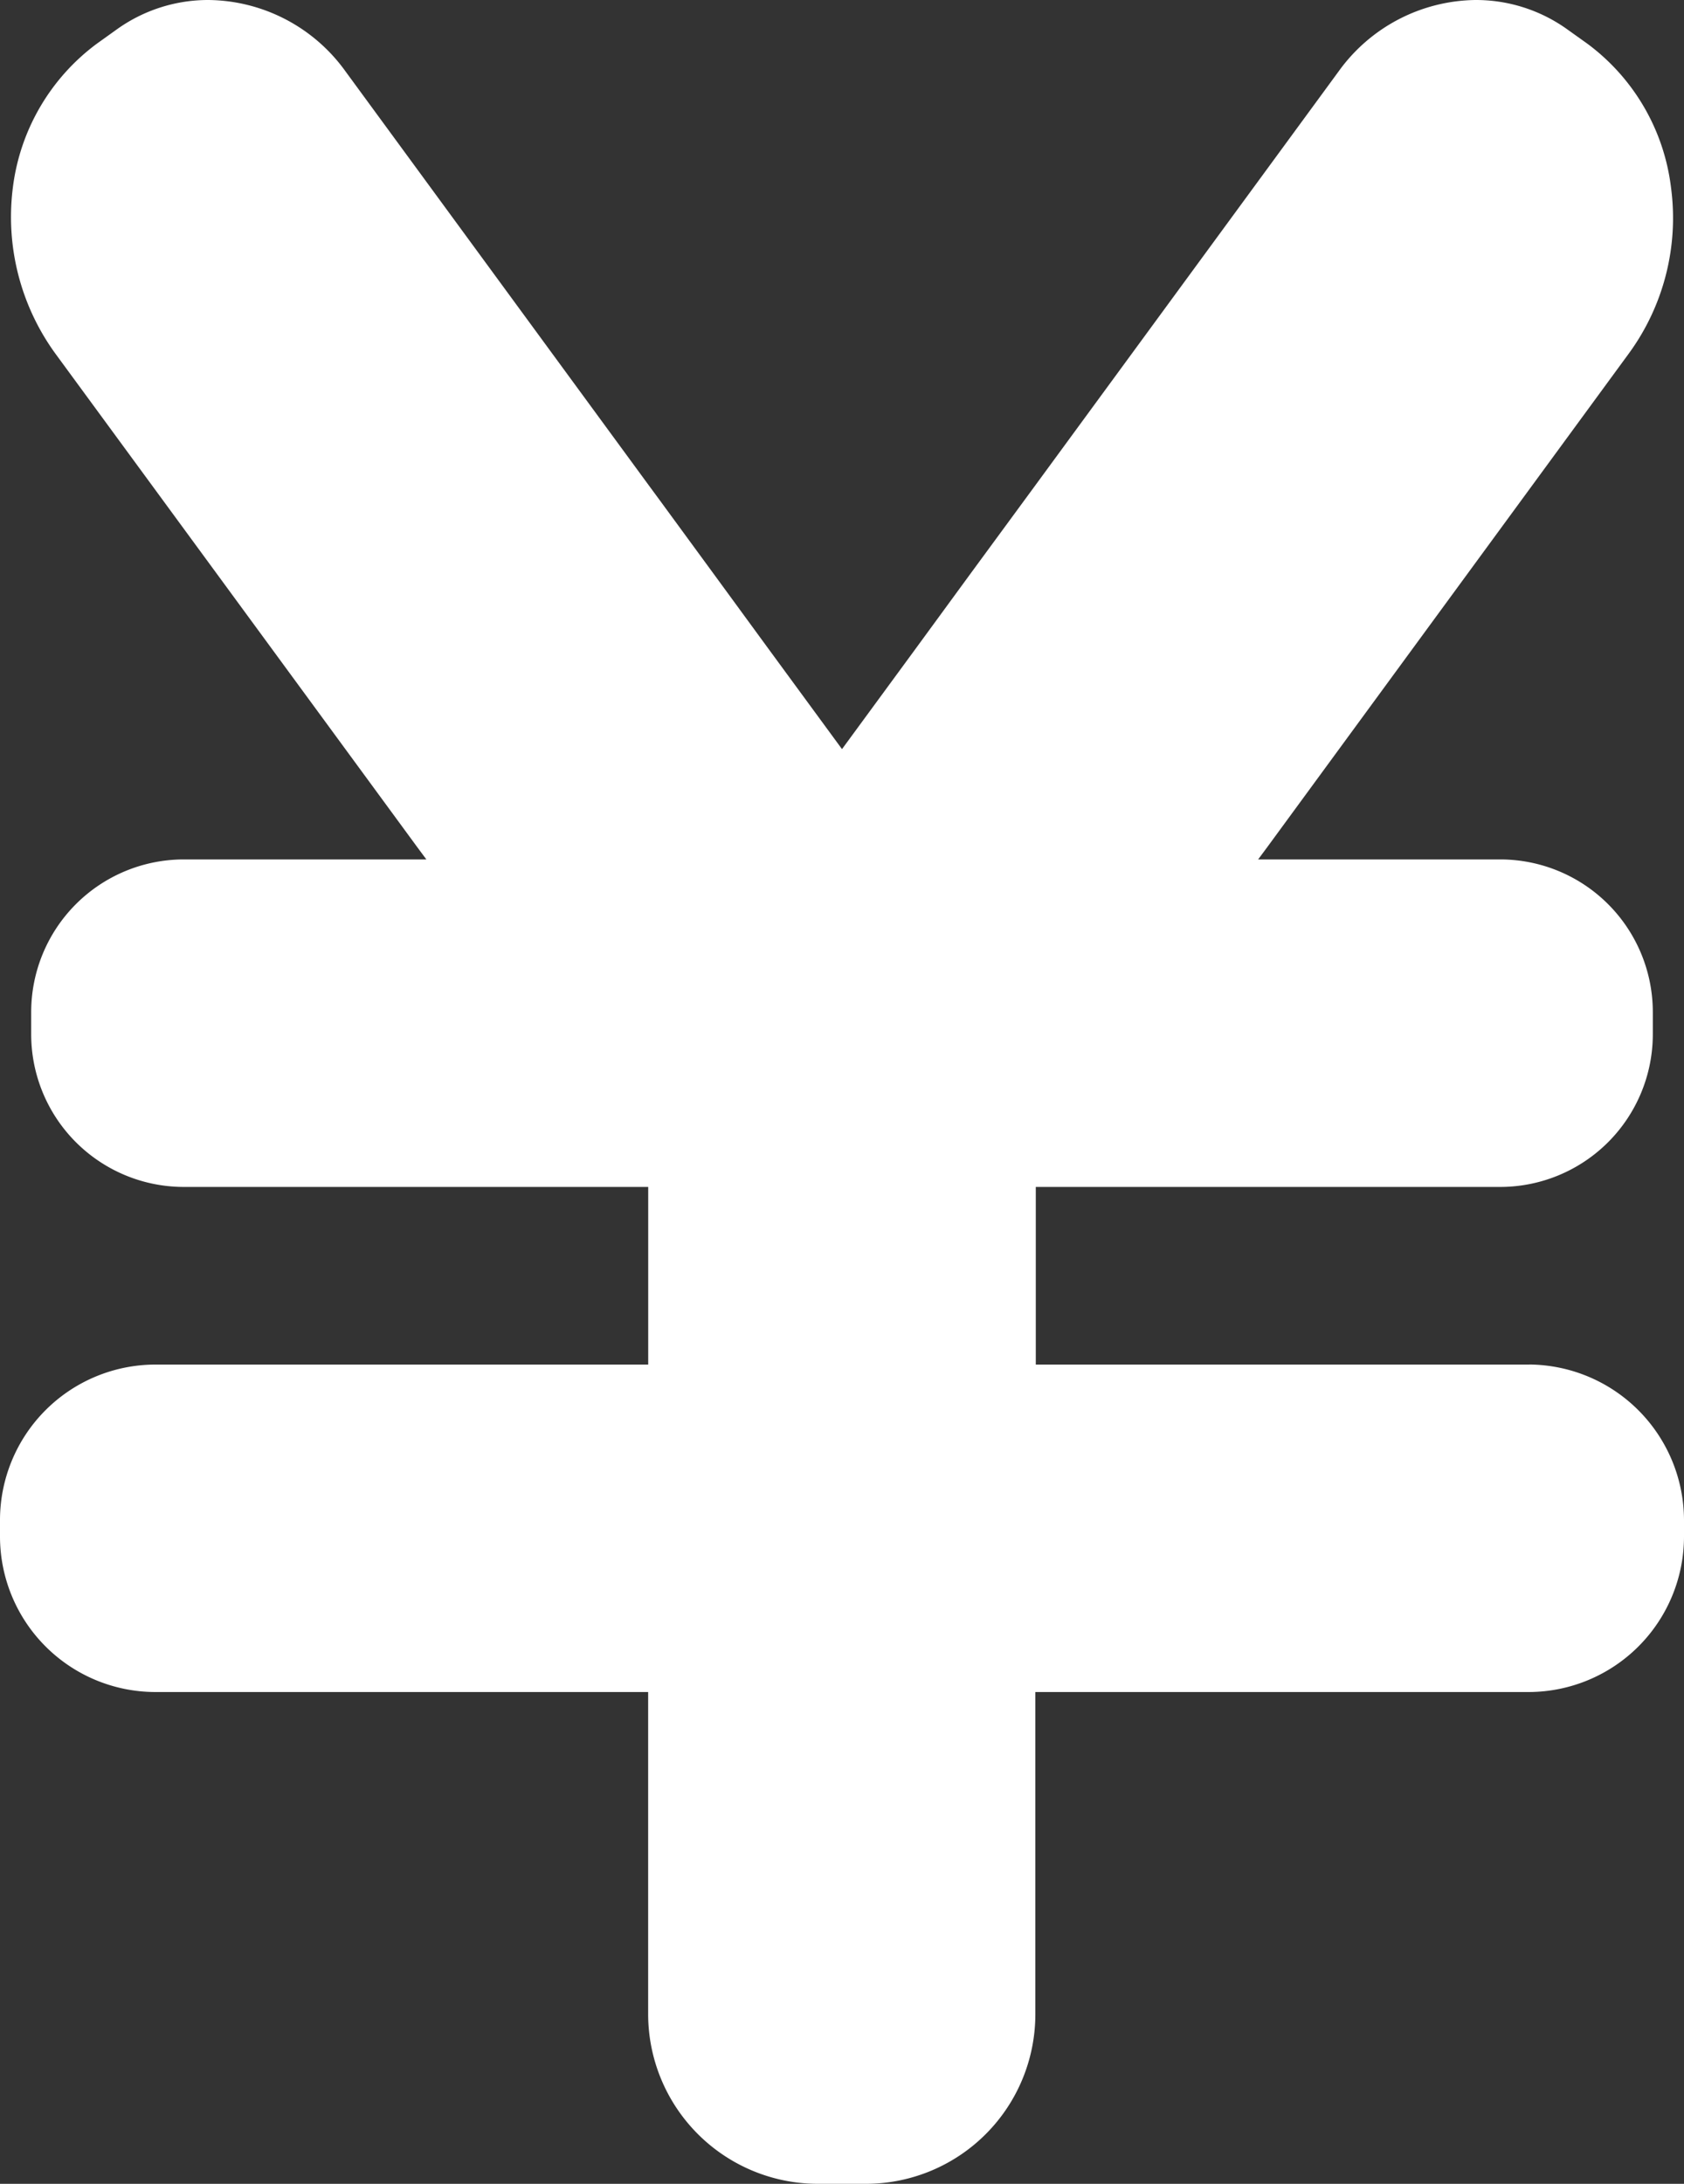 <svg data-name="Group 2144" xmlns="http://www.w3.org/2000/svg" width="27" height="35" viewBox="0 0 27 35"><rect x="0" y="0" width="27" height="35" fill="#333333" stroke="none"/><defs><clipPath id="a"><path data-name="Rectangle 1172" fill="none" d="M0 0h27v35H0z"/></clipPath></defs><g data-name="Group 2143" clip-path="url(#a)"><path data-name="Path 1332" d="M24.518 21.87h-7.911v-2.847h7.456a2.448 2.448 0 002.437-2.446v-.357a2.448 2.448 0 00-2.435-2.446h-3.893l.152-.205 5.794-7.907A3.681 3.681 0 0026.791 3 3.372 3.372 0 0025.45.7l-.318-.227A2.513 2.513 0 0023.658 0a2.743 2.743 0 00-2.194 1.142l-4.856 6.625-.171.233-.862 1.174-.921 1.259-1.154 1.573-1.153-1.572-.921-1.259-.857-1.17-.176-.239-4.855-6.624A2.737 2.737 0 003.344 0 2.513 2.513 0 001.87.473L1.553.7A3.39 3.39 0 00.207 3a3.726 3.726 0 00.677 2.662l5.8 7.907.152.205h-3.9A2.448 2.448 0 00.5 16.22v.357a2.448 2.448 0 002.436 2.446h7.457v2.847H2.481A2.494 2.494 0 000 24.362v.264a2.494 2.494 0 002.481 2.492h7.911v5.165A2.722 2.722 0 0013.1 35h.8a2.718 2.718 0 002.7-2.716v-5.166h7.911A2.494 2.494 0 0027 24.626v-.264a2.5 2.5 0 00-2.482-2.493" fill="#fff"/></g></svg>